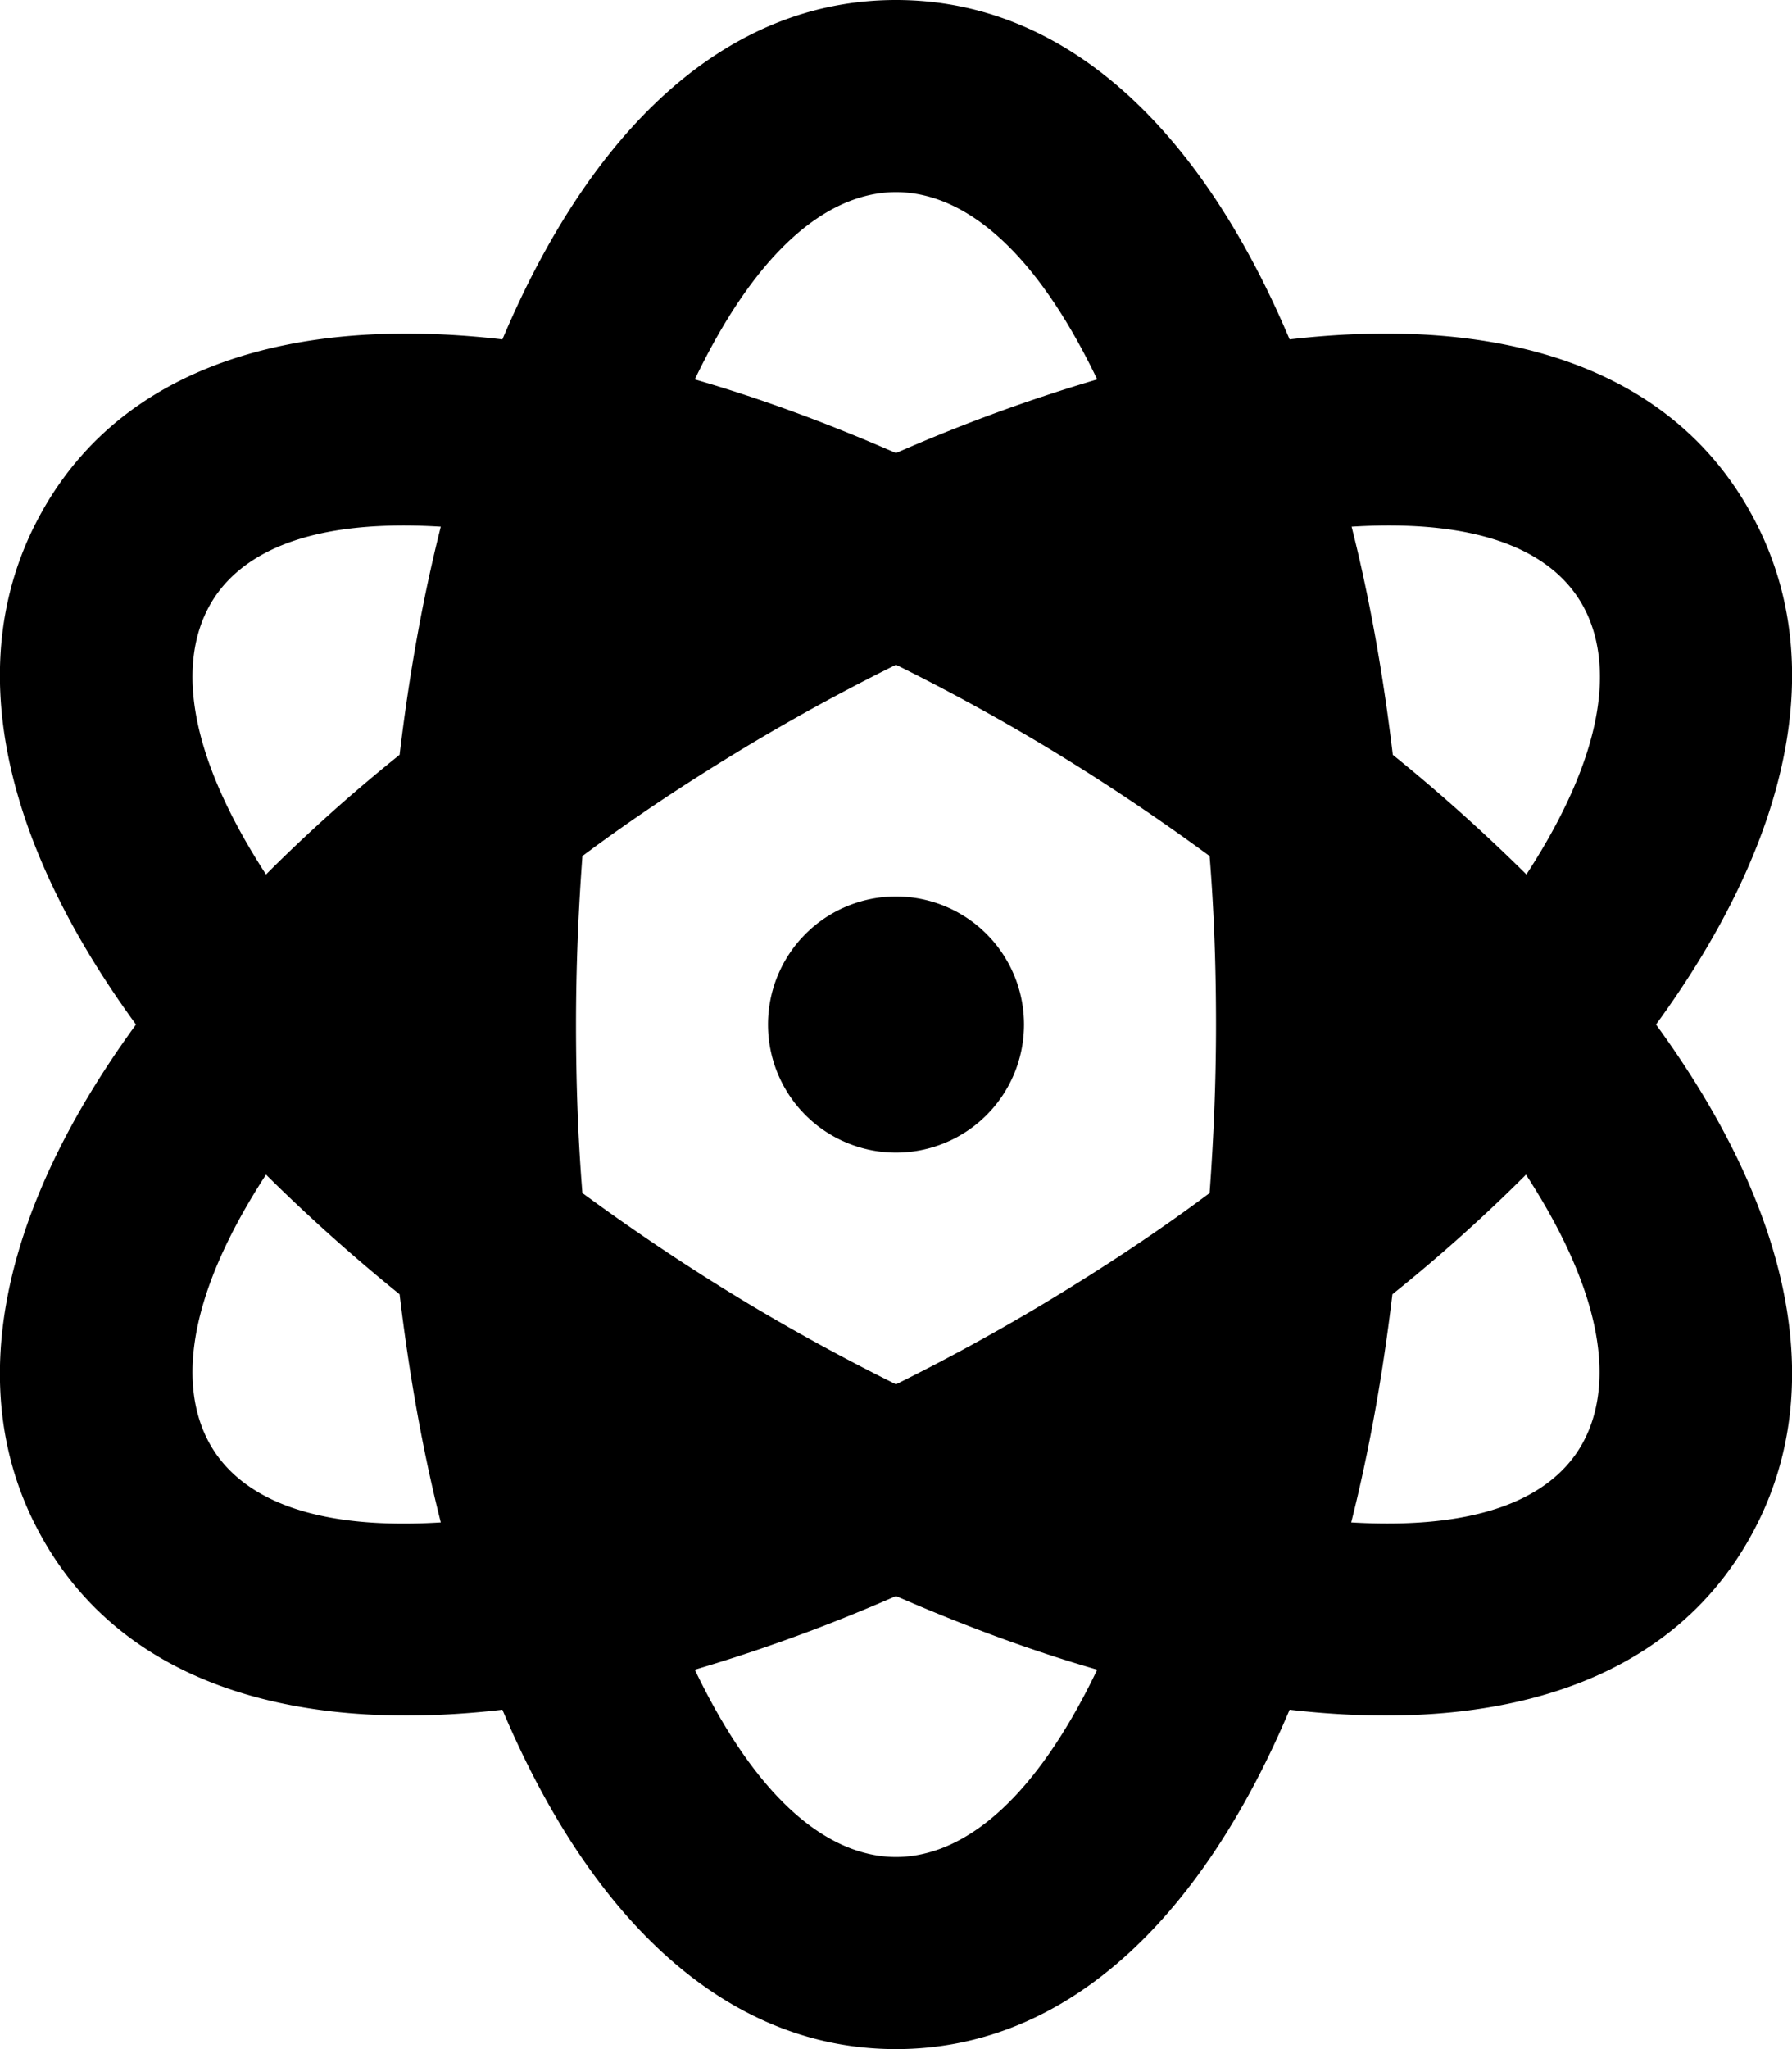 <svg xmlns="http://www.w3.org/2000/svg" viewBox="0 0 448 512"><!--! Font Awesome Pro 7.0.0 by @fontawesome - https://fontawesome.com License - https://fontawesome.com/license (Commercial License) Copyright 2025 Fonticons, Inc. --><path fill="currentColor" d="M274.3 417.2c-16.3-4.7-33.1-10.9-50.3-18.4-17.1 7.5-34 13.6-50.3 18.4 18.4 38.3 37.4 46.8 50.3 46.8s31.9-8.5 50.3-46.8zM261 325.7c14.8-8.9 28.7-18.1 41.4-27.6 1-13.5 1.6-27.6 1.6-42.1s-.5-28.6-1.6-42.1c-12.8-9.4-26.6-18.7-41.4-27.6-12.5-7.5-24.9-14.2-37-20.2-12.1 6-24.5 12.7-37 20.2-14.8 8.9-28.7 18.1-41.4 27.6-1 13.5-1.6 27.6-1.6 42.1s.5 28.6 1.6 42.1c12.8 9.4 26.6 18.7 41.4 27.6 12.5 7.5 24.9 14.2 37 20.2 12.1-6 24.5-12.7 37-20.2zm120.5-32.2c-10.2 10.2-21.3 20.2-33.4 29.9-2.4 20.1-5.8 39.2-10.3 57 37.2 2.2 51.9-9.1 57.8-19.7 6.5-11.7 8.2-32.8-14.1-67.2zM437.6 128c20.7 37.1 9.4 82.8-23.6 128 33 45.2 44.3 90.9 23.6 128-20.2 36.3-62.5 49.3-115.2 43.2-22 52.1-55.7 84.8-98.4 84.8s-76.4-32.7-98.4-84.8C72.9 433.3 30.6 420.3 10.4 384-10.3 346.9 1 301.2 34 256 1 210.8-10.3 165.1 10.4 128 30.6 91.7 72.9 78.7 125.6 84.8 147.6 32.7 181.2 0 224 0s76.4 32.7 98.4 84.8c52.7-6.1 95 6.8 115.2 43.2zM52.4 360.7c5.9 10.6 20.6 22 57.8 19.7-4.5-17.8-7.9-36.9-10.3-57-12-9.7-23.2-19.8-33.4-29.9-22.3 34.3-20.6 55.5-14.1 67.2zM66.5 218.5c10.2-10.2 21.3-20.2 33.4-29.9 2.4-20.1 5.8-39.2 10.3-57-37.2-2.3-51.9 9.1-57.8 19.7-6.5 11.7-8.2 32.8 14.1 67.2zM224 113.2c17.1-7.5 34-13.6 50.3-18.4-18.4-38.3-37.4-46.8-50.3-46.8s-31.9 8.5-50.3 46.8c16.3 4.7 33.1 10.9 50.3 18.4zm124.2 75.4c12 9.7 23.2 19.8 33.4 29.9 22.3-34.3 20.6-55.5 14.1-67.2-5.9-10.6-20.6-22-57.8-19.7 4.5 17.8 7.9 36.9 10.3 57zM224 224a32 32 0 1 1 0 64 32 32 0 1 1 0-64z"/></svg>